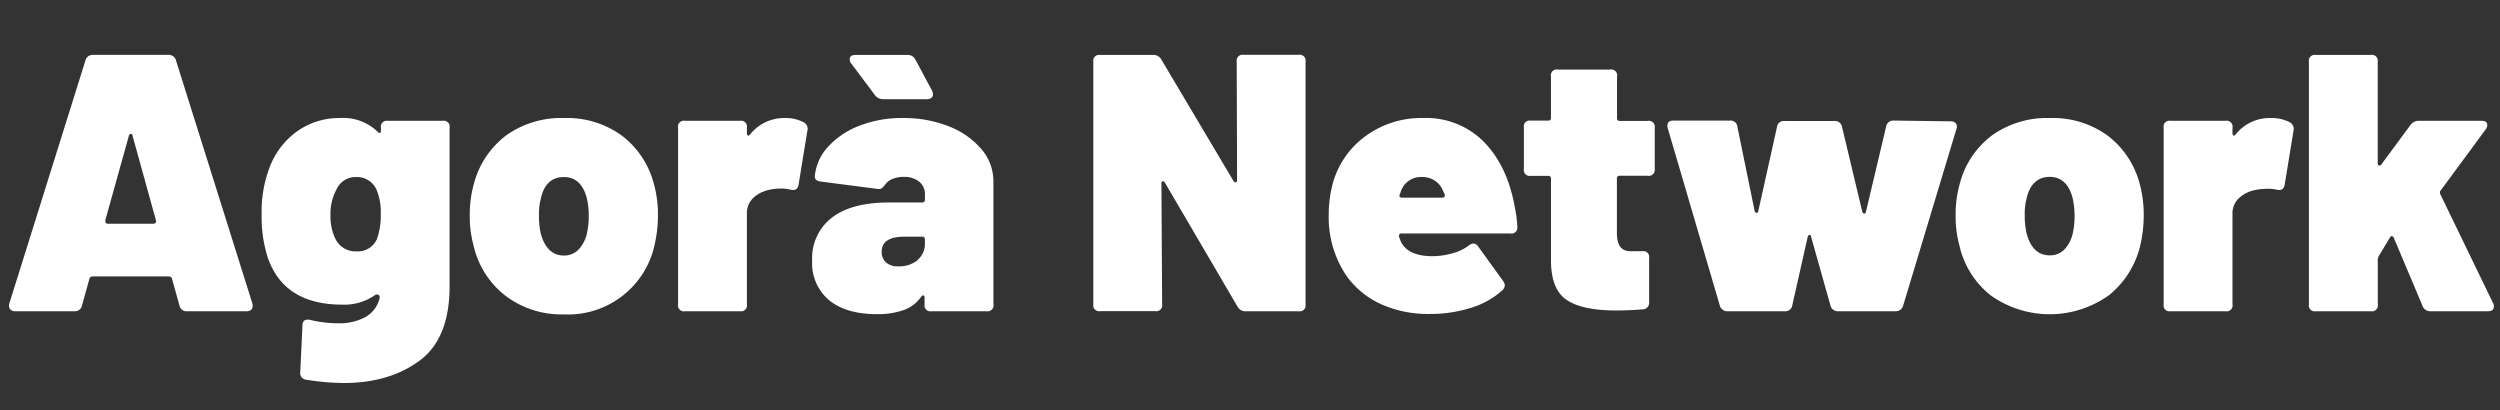 <?xml version="1.0" encoding="UTF-8"?>
<svg xmlns="http://www.w3.org/2000/svg" id="Livello_1" data-name="Livello 1" viewBox="0 0 423.62 69.55">
  <rect x="0" y="0" width="423.62" height="69.55" fill="#333333" stroke="none"/>
  <defs>
    <style>.cls-1{fill:#fff;}</style>
  </defs>
  <path class="cls-1" d="M30.4,51.74l-1.24-4.46a.54.54,0,0,0-.56-.44H15.7a.54.54,0,0,0-.56.44L13.9,51.74a1.22,1.22,0,0,1-1.31,1h-10a1.06,1.06,0,0,1-.9-.38,1.1,1.1,0,0,1-.09-1L14.46,10.3a1.26,1.26,0,0,1,1.3-1H28.54a1.26,1.26,0,0,1,1.3,1L42.75,51.37a1.4,1.4,0,0,1,.06.43c0,.62-.35.94-1.06.94h-10A1.22,1.22,0,0,1,30.4,51.74ZM17.87,37.47a.38.38,0,0,0,.43.44H26a.44.44,0,0,0,.37-.16.45.45,0,0,0,.06-.4L22.46,23c0-.21-.14-.31-.28-.31s-.26.1-.34.31l-4,14.33Z"></path>
  <path class="cls-1" d="M65.7,20.47H75a1,1,0,0,1,1.18,1.18V48.52q0,8.86-5.12,12.62T58.2,64.9a42.24,42.24,0,0,1-6.33-.56,1.11,1.11,0,0,1-.78-.44,1.14,1.14,0,0,1-.21-.87l.37-7.87c0-.67.33-1,.87-1a1.63,1.63,0,0,1,.49.06,20.35,20.35,0,0,0,4.66.56,9.35,9.35,0,0,0,4.65-1.05,5,5,0,0,0,2.42-3.29v-.12a.41.41,0,0,0-.28-.38.49.49,0,0,0-.53.07A9,9,0,0,1,58,51.62q-9.93,0-12.66-8.07a22.6,22.6,0,0,1-1-7.26,20.82,20.82,0,0,1,1.3-7.81,13.21,13.21,0,0,1,4.68-6.21A12.28,12.28,0,0,1,57.58,20,8.39,8.39,0,0,1,64,22.33c.16.17.3.23.4.19s.15-.16.15-.37v-.5A1,1,0,0,1,65.7,20.47ZM64.52,36.23a10,10,0,0,0-.68-4A3.62,3.62,0,0,0,60.31,30,3.53,3.53,0,0,0,57,32.14a8.52,8.52,0,0,0-1,4.28,8.7,8.7,0,0,0,.81,4,3.76,3.76,0,0,0,3.6,2.17,3.52,3.52,0,0,0,3.47-2.11A12,12,0,0,0,64.52,36.23Z"></path>
  <path class="cls-1" d="M85.59,50.07a15,15,0,0,1-5.37-8.56,18.73,18.73,0,0,1-.62-5A19.45,19.45,0,0,1,80.34,31a15,15,0,0,1,5.49-8.1A16.07,16.07,0,0,1,95.61,20a15.8,15.8,0,0,1,9.71,2.94,15,15,0,0,1,5.42,8,19.79,19.79,0,0,1,.75,5.52,22.85,22.85,0,0,1-.5,4.71,15,15,0,0,1-15.45,12.1A15.67,15.67,0,0,1,85.59,50.07Zm12.56-7.91a6,6,0,0,0,1.36-2.89,13.3,13.3,0,0,0,.25-2.79,13.16,13.16,0,0,0-.31-2.85Q98.52,30,95.54,30c-2.06,0-3.37,1.22-3.9,3.66a10.31,10.31,0,0,0-.31,2.85,14.07,14.07,0,0,0,.24,2.79c.62,2.65,2,4,4,4A3.37,3.37,0,0,0,98.15,42.16Z"></path>
  <path class="cls-1" d="M136.18,20.72a1.26,1.26,0,0,1,.62,1.49l-1.49,9.12c-.12.7-.58,1-1.36.81a6.27,6.27,0,0,0-1.68-.19,8.75,8.75,0,0,0-1.8.19,5.67,5.67,0,0,0-2.76,1.33,3.52,3.52,0,0,0-1.15,2.76V51.56a1,1,0,0,1-1.17,1.18h-9.31a1,1,0,0,1-1.18-1.18V21.65a1,1,0,0,1,1.18-1.18h9.31a1,1,0,0,1,1.17,1.18v.87a.56.56,0,0,0,.16.44c.1.08.22,0,.34-.13A7.36,7.36,0,0,1,133,20,6.57,6.57,0,0,1,136.18,20.72Z"></path>
  <path class="cls-1" d="M160.75,21.4a13.77,13.77,0,0,1,5.58,3.91,8.31,8.31,0,0,1,2,5.4V51.56a1,1,0,0,1-1.18,1.18h-9.3a1,1,0,0,1-1.18-1.18V50.44c0-.21-.05-.33-.16-.37s-.24,0-.4.18a6,6,0,0,1-2.92,2.27,13.22,13.22,0,0,1-4.65.71q-5.09,0-8-2.32a8.18,8.18,0,0,1-2.92-6.8A8.62,8.62,0,0,1,141,36.85q3.31-2.54,9.65-2.54h5.58a.44.44,0,0,0,.5-.5v-.93a2.63,2.63,0,0,0-1-2.11,3.94,3.94,0,0,0-2.58-.8,4.93,4.93,0,0,0-1.89.34,2.52,2.52,0,0,0-1.21.9,4,4,0,0,1-.62.68,1.07,1.07,0,0,1-.75.12l-9.55-1.24c-.74-.08-1.1-.39-1.06-.93a8.47,8.47,0,0,1,2.27-5,13.87,13.87,0,0,1,5.3-3.54A19.76,19.76,0,0,1,153,20,20.55,20.55,0,0,1,160.75,21.4Zm-2.67-5.33a.65.65,0,0,1-.28.53,1.24,1.24,0,0,1-.77.21h-7.39a1.71,1.71,0,0,1-1.42-.74l-4-5.34a1.07,1.07,0,0,1-.24-.68c0-.5.33-.74,1-.74h8.81a1.43,1.43,0,0,1,1.36.86l2.8,5.22A1.54,1.54,0,0,1,158.08,16.07Zm-2.63,28a3.52,3.52,0,0,0,1.27-2.85v-.62a.44.44,0,0,0-.5-.5H153.3q-3.9,0-3.9,2.54a2.34,2.34,0,0,0,.71,1.8,2.87,2.87,0,0,0,2.08.69A4.92,4.92,0,0,0,155.45,44.11Z"></path>
  <path class="cls-1" d="M185.26,51.56V10.48a1,1,0,0,1,1.18-1.17h8.93a1.51,1.51,0,0,1,1.43.8L209,30.65a.52.52,0,0,0,.37.25c.17,0,.25-.15.25-.44l-.06-20a1,1,0,0,1,1.18-1.17h9.3a1,1,0,0,1,1.18,1.17V51.56a1,1,0,0,1-1.18,1.18h-8.93a1.5,1.5,0,0,1-1.43-.81L197.42,31c-.13-.21-.26-.3-.41-.28s-.21.16-.21.4l.12,20.42a1,1,0,0,1-1.18,1.18h-9.3A1,1,0,0,1,185.26,51.56Z"></path>
  <path class="cls-1" d="M246.18,42.9a7.9,7.9,0,0,0,2.67-1.27,1.48,1.48,0,0,1,.81-.37,1,1,0,0,1,.8.49l4.22,5.84a1.62,1.62,0,0,1,.31.74,1.25,1.25,0,0,1-.43.87,14.14,14.14,0,0,1-5.43,3,23.08,23.08,0,0,1-6.86,1,19.55,19.55,0,0,1-8.22-1.64,14.7,14.7,0,0,1-5.8-4.69,17.64,17.64,0,0,1-3.1-10.54,20.32,20.32,0,0,1,.68-5.22,14.73,14.73,0,0,1,5.62-8.09A15.94,15.94,0,0,1,241.16,20a13.73,13.73,0,0,1,10.36,4.12q4,4.13,5.21,11.26a18,18,0,0,1,.37,3,1,1,0,0,1-1.18,1.18H237.5c-.34,0-.48.19-.44.56l.31.81q1.19,2.47,5.34,2.48A12.44,12.44,0,0,0,246.18,42.9Zm-8.81-10.45-.18.49-.07.19c0,.25.17.37.5.37h6.7c.33,0,.5-.12.5-.37a.74.74,0,0,0-.1-.37l-.15-.31A3.7,3.7,0,0,0,240.91,30,3.55,3.55,0,0,0,237.37,32.45Z"></path>
  <path class="cls-1" d="M279.19,29.78h-4.72a.44.44,0,0,0-.49.5v9.18c0,2.07.74,3.1,2.23,3.1h2.05a1,1,0,0,1,1.18,1.18v7.51a1.09,1.09,0,0,1-1.12,1.17c-1.61.13-3.1.19-4.47.19q-5.64,0-8.31-1.74c-1.78-1.15-2.69-3.35-2.73-6.57v-14a.44.44,0,0,0-.5-.5H259.4a1,1,0,0,1-1.18-1.18v-7a1,1,0,0,1,1.18-1.18h2.91a.44.44,0,0,0,.5-.49V13A1,1,0,0,1,264,11.79h8.81A1,1,0,0,1,274,13v7a.43.43,0,0,0,.49.49h4.72a1,1,0,0,1,1.18,1.18v7A1,1,0,0,1,279.19,29.78Z"></path>
  <path class="cls-1" d="M291.41,51.74l-8.81-30a1.46,1.46,0,0,1-.06-.44q0-.87,1-.87h9.62a1.15,1.15,0,0,1,1.24,1.06l2.92,14.27c.08.2.19.31.34.31s.23-.11.28-.31l3.16-14.21a1.17,1.17,0,0,1,1.3-1.05h8.44a1.22,1.22,0,0,1,1.3,1.05l3.42,14.33c.08.21.19.31.34.31s.23-.1.28-.31l3.41-14.39a1.23,1.23,0,0,1,1.3-1.06l9.62.13a1.1,1.1,0,0,1,.9.34,1,1,0,0,1,.09,1l-9,29.84a1.3,1.3,0,0,1-1.36,1h-9.68a1.27,1.27,0,0,1-1.3-1l-3.29-11.66c0-.21-.12-.3-.25-.28s-.23.13-.31.34l-2.6,11.54a1.19,1.19,0,0,1-1.31,1.06h-9.68A1.31,1.31,0,0,1,291.41,51.74Z"></path>
  <path class="cls-1" d="M337.35,50.07A14.88,14.88,0,0,1,332,41.51a18.33,18.33,0,0,1-.62-5,19.1,19.1,0,0,1,.74-5.52,14.85,14.85,0,0,1,5.49-8.1A16.06,16.06,0,0,1,347.37,20a15.78,15.78,0,0,1,9.71,2.94,15,15,0,0,1,5.43,8,19.79,19.79,0,0,1,.74,5.52,22.83,22.83,0,0,1-.49,4.71A15.4,15.4,0,0,1,357.39,50a17.24,17.24,0,0,1-20,.1Zm12.57-7.91a6,6,0,0,0,1.36-2.89,13.3,13.3,0,0,0,.25-2.79,13.82,13.82,0,0,0-.31-2.85c-.62-2.44-1.93-3.66-3.91-3.66s-3.37,1.22-3.91,3.66a10.31,10.31,0,0,0-.31,2.85,13.3,13.3,0,0,0,.25,2.79q.93,4,4,4A3.4,3.4,0,0,0,349.92,42.16Z"></path>
  <path class="cls-1" d="M388,20.72a1.28,1.28,0,0,1,.62,1.49l-1.49,9.12c-.13.7-.58,1-1.37.81A6.14,6.14,0,0,0,384,32a8.75,8.75,0,0,0-1.8.19,5.58,5.58,0,0,0-2.76,1.33,3.49,3.49,0,0,0-1.15,2.76V51.56a1,1,0,0,1-1.18,1.18h-9.3a1,1,0,0,1-1.18-1.18V21.65a1,1,0,0,1,1.18-1.18h9.3a1,1,0,0,1,1.18,1.18v.87a.53.53,0,0,0,.16.44c.1.08.21,0,.34-.13A7.34,7.34,0,0,1,384.78,20,6.62,6.62,0,0,1,388,20.72Z"></path>
  <path class="cls-1" d="M391.24,51.56V10.48a1,1,0,0,1,1.17-1.17h9.31a1,1,0,0,1,1.18,1.17V27.67c0,.21.07.33.22.37a.37.37,0,0,0,.4-.18l4.9-6.64a1.71,1.71,0,0,1,1.43-.75h10.61q1,0,1,.69a1.12,1.12,0,0,1-.25.74l-7.63,10.36a.58.58,0,0,0-.06.68l8.93,18.43a1,1,0,0,1,.13.56c0,.54-.34.81-1,.81h-9.74a1.37,1.37,0,0,1-1.36-.94l-4.84-11.47c-.09-.21-.2-.31-.34-.31a.37.37,0,0,0-.34.24l-1.87,3.11a1.49,1.49,0,0,0-.18.62v7.57a1,1,0,0,1-1.18,1.18h-9.31A1,1,0,0,1,391.24,51.56Z"></path>
</svg>
